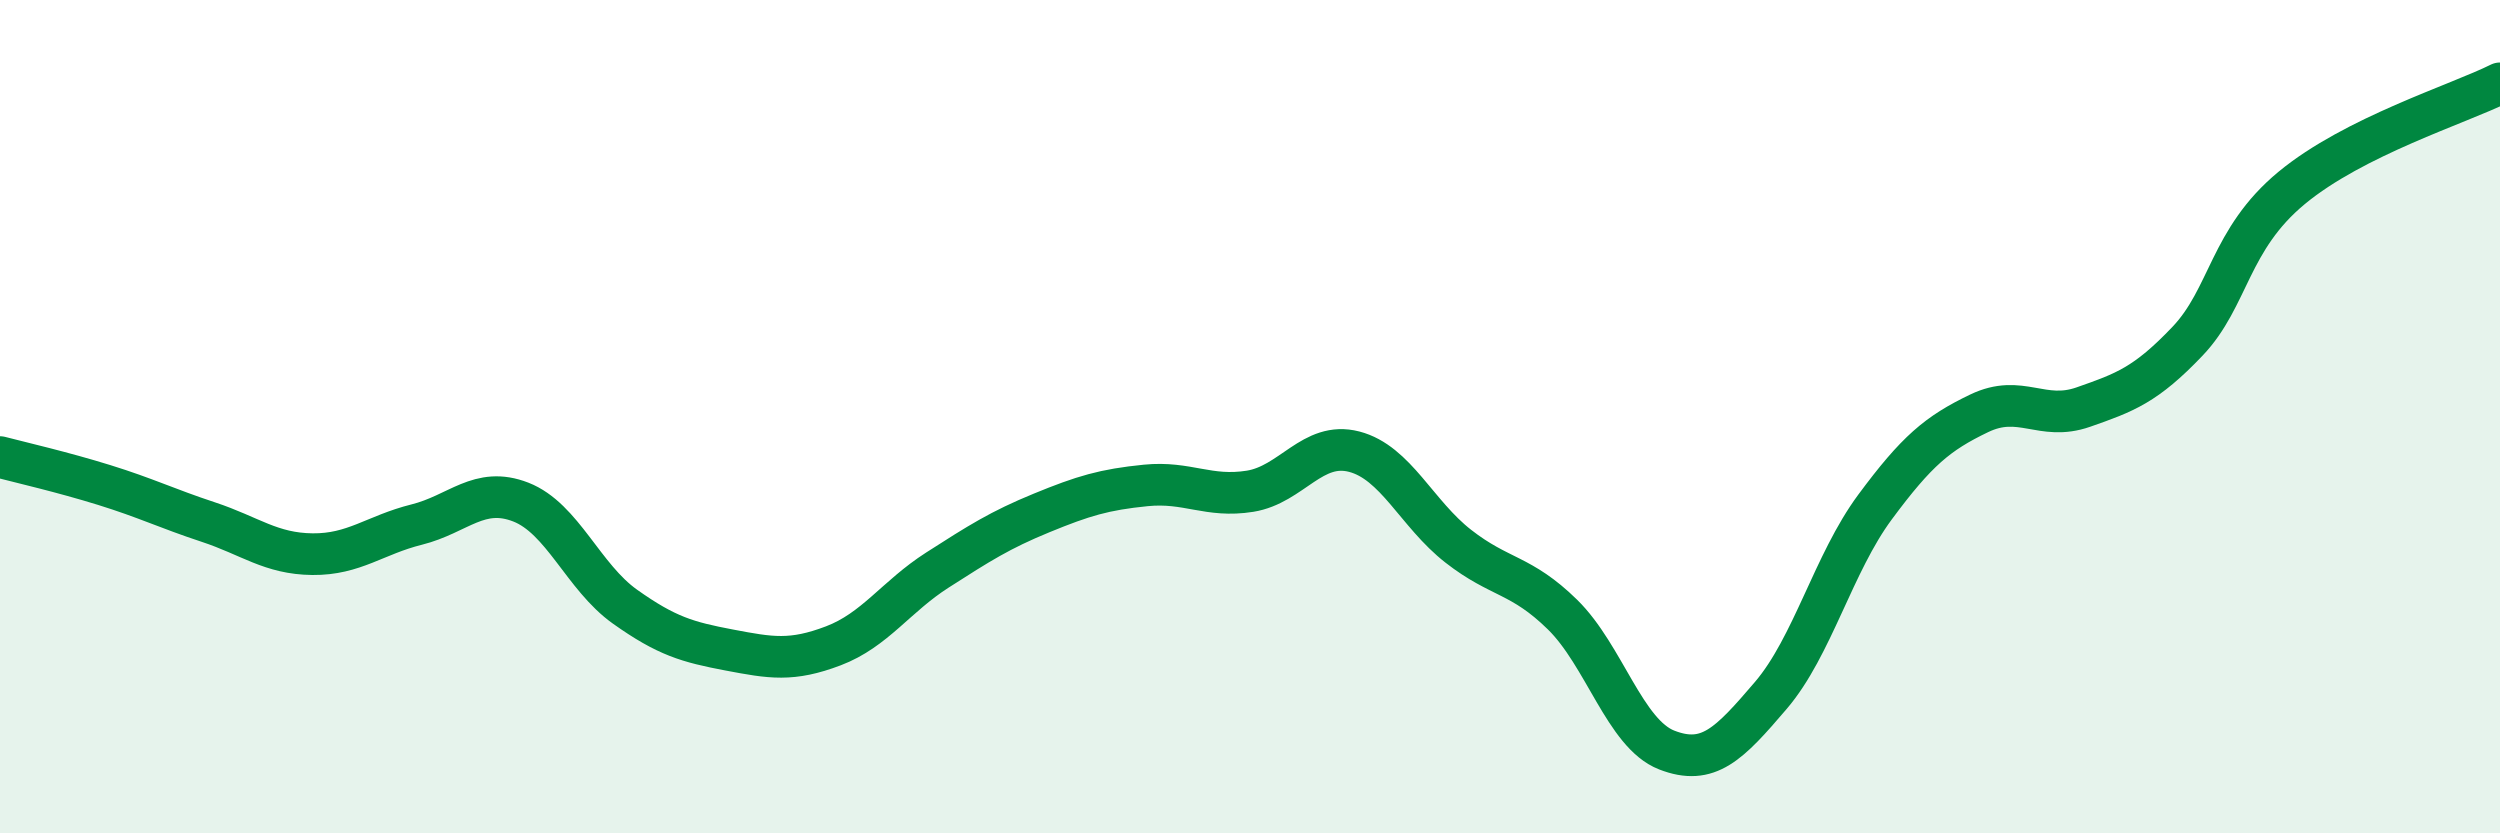 
    <svg width="60" height="20" viewBox="0 0 60 20" xmlns="http://www.w3.org/2000/svg">
      <path
        d="M 0,10.97 C 0.5,11.1 1.5,11.33 2.5,11.64 C 3.5,11.95 4,12.2 5,12.53 C 6,12.86 6.5,13.29 7.5,13.3 C 8.5,13.31 9,12.84 10,12.59 C 11,12.34 11.5,11.66 12.5,12.05 C 13.5,12.44 14,13.85 15,14.56 C 16,15.27 16.5,15.41 17.5,15.6 C 18.5,15.79 19,15.88 20,15.5 C 21,15.12 21.5,14.32 22.5,13.68 C 23.5,13.04 24,12.72 25,12.31 C 26,11.9 26.5,11.75 27.5,11.65 C 28.5,11.55 29,11.95 30,11.79 C 31,11.63 31.5,10.58 32.5,10.84 C 33.5,11.1 34,12.33 35,13.11 C 36,13.89 36.5,13.77 37.5,14.75 C 38.5,15.73 39,17.61 40,18 C 41,18.39 41.5,17.86 42.5,16.69 C 43.5,15.52 44,13.52 45,12.17 C 46,10.82 46.5,10.4 47.5,9.92 C 48.5,9.44 49,10.12 50,9.77 C 51,9.42 51.5,9.24 52.5,8.19 C 53.5,7.14 53.5,5.75 55,4.51 C 56.5,3.27 59,2.5 60,2L60 20L0 20Z"
        fill="#008740"
        opacity="0.1"
        stroke-linecap="round"
        stroke-linejoin="round"
      />
      <path
        d="M 0,10.97 C 0.5,11.1 1.5,11.33 2.5,11.64 C 3.5,11.95 4,12.2 5,12.53 C 6,12.86 6.5,13.29 7.5,13.3 C 8.5,13.31 9,12.84 10,12.59 C 11,12.34 11.5,11.66 12.5,12.05 C 13.5,12.44 14,13.85 15,14.56 C 16,15.27 16.5,15.41 17.5,15.6 C 18.5,15.79 19,15.88 20,15.5 C 21,15.12 21.5,14.32 22.5,13.68 C 23.5,13.04 24,12.72 25,12.31 C 26,11.9 26.5,11.75 27.5,11.65 C 28.5,11.55 29,11.95 30,11.79 C 31,11.63 31.5,10.58 32.5,10.84 C 33.5,11.1 34,12.33 35,13.11 C 36,13.89 36.5,13.77 37.5,14.75 C 38.5,15.73 39,17.61 40,18 C 41,18.39 41.5,17.86 42.5,16.69 C 43.5,15.52 44,13.52 45,12.17 C 46,10.82 46.5,10.4 47.5,9.92 C 48.5,9.44 49,10.12 50,9.77 C 51,9.42 51.5,9.24 52.5,8.19 C 53.5,7.14 53.5,5.75 55,4.51 C 56.5,3.27 59,2.5 60,2"
        stroke="#008740"
        stroke-width="1"
        fill="none"
        stroke-linecap="round"
        stroke-linejoin="round"
      />
    </svg>
  